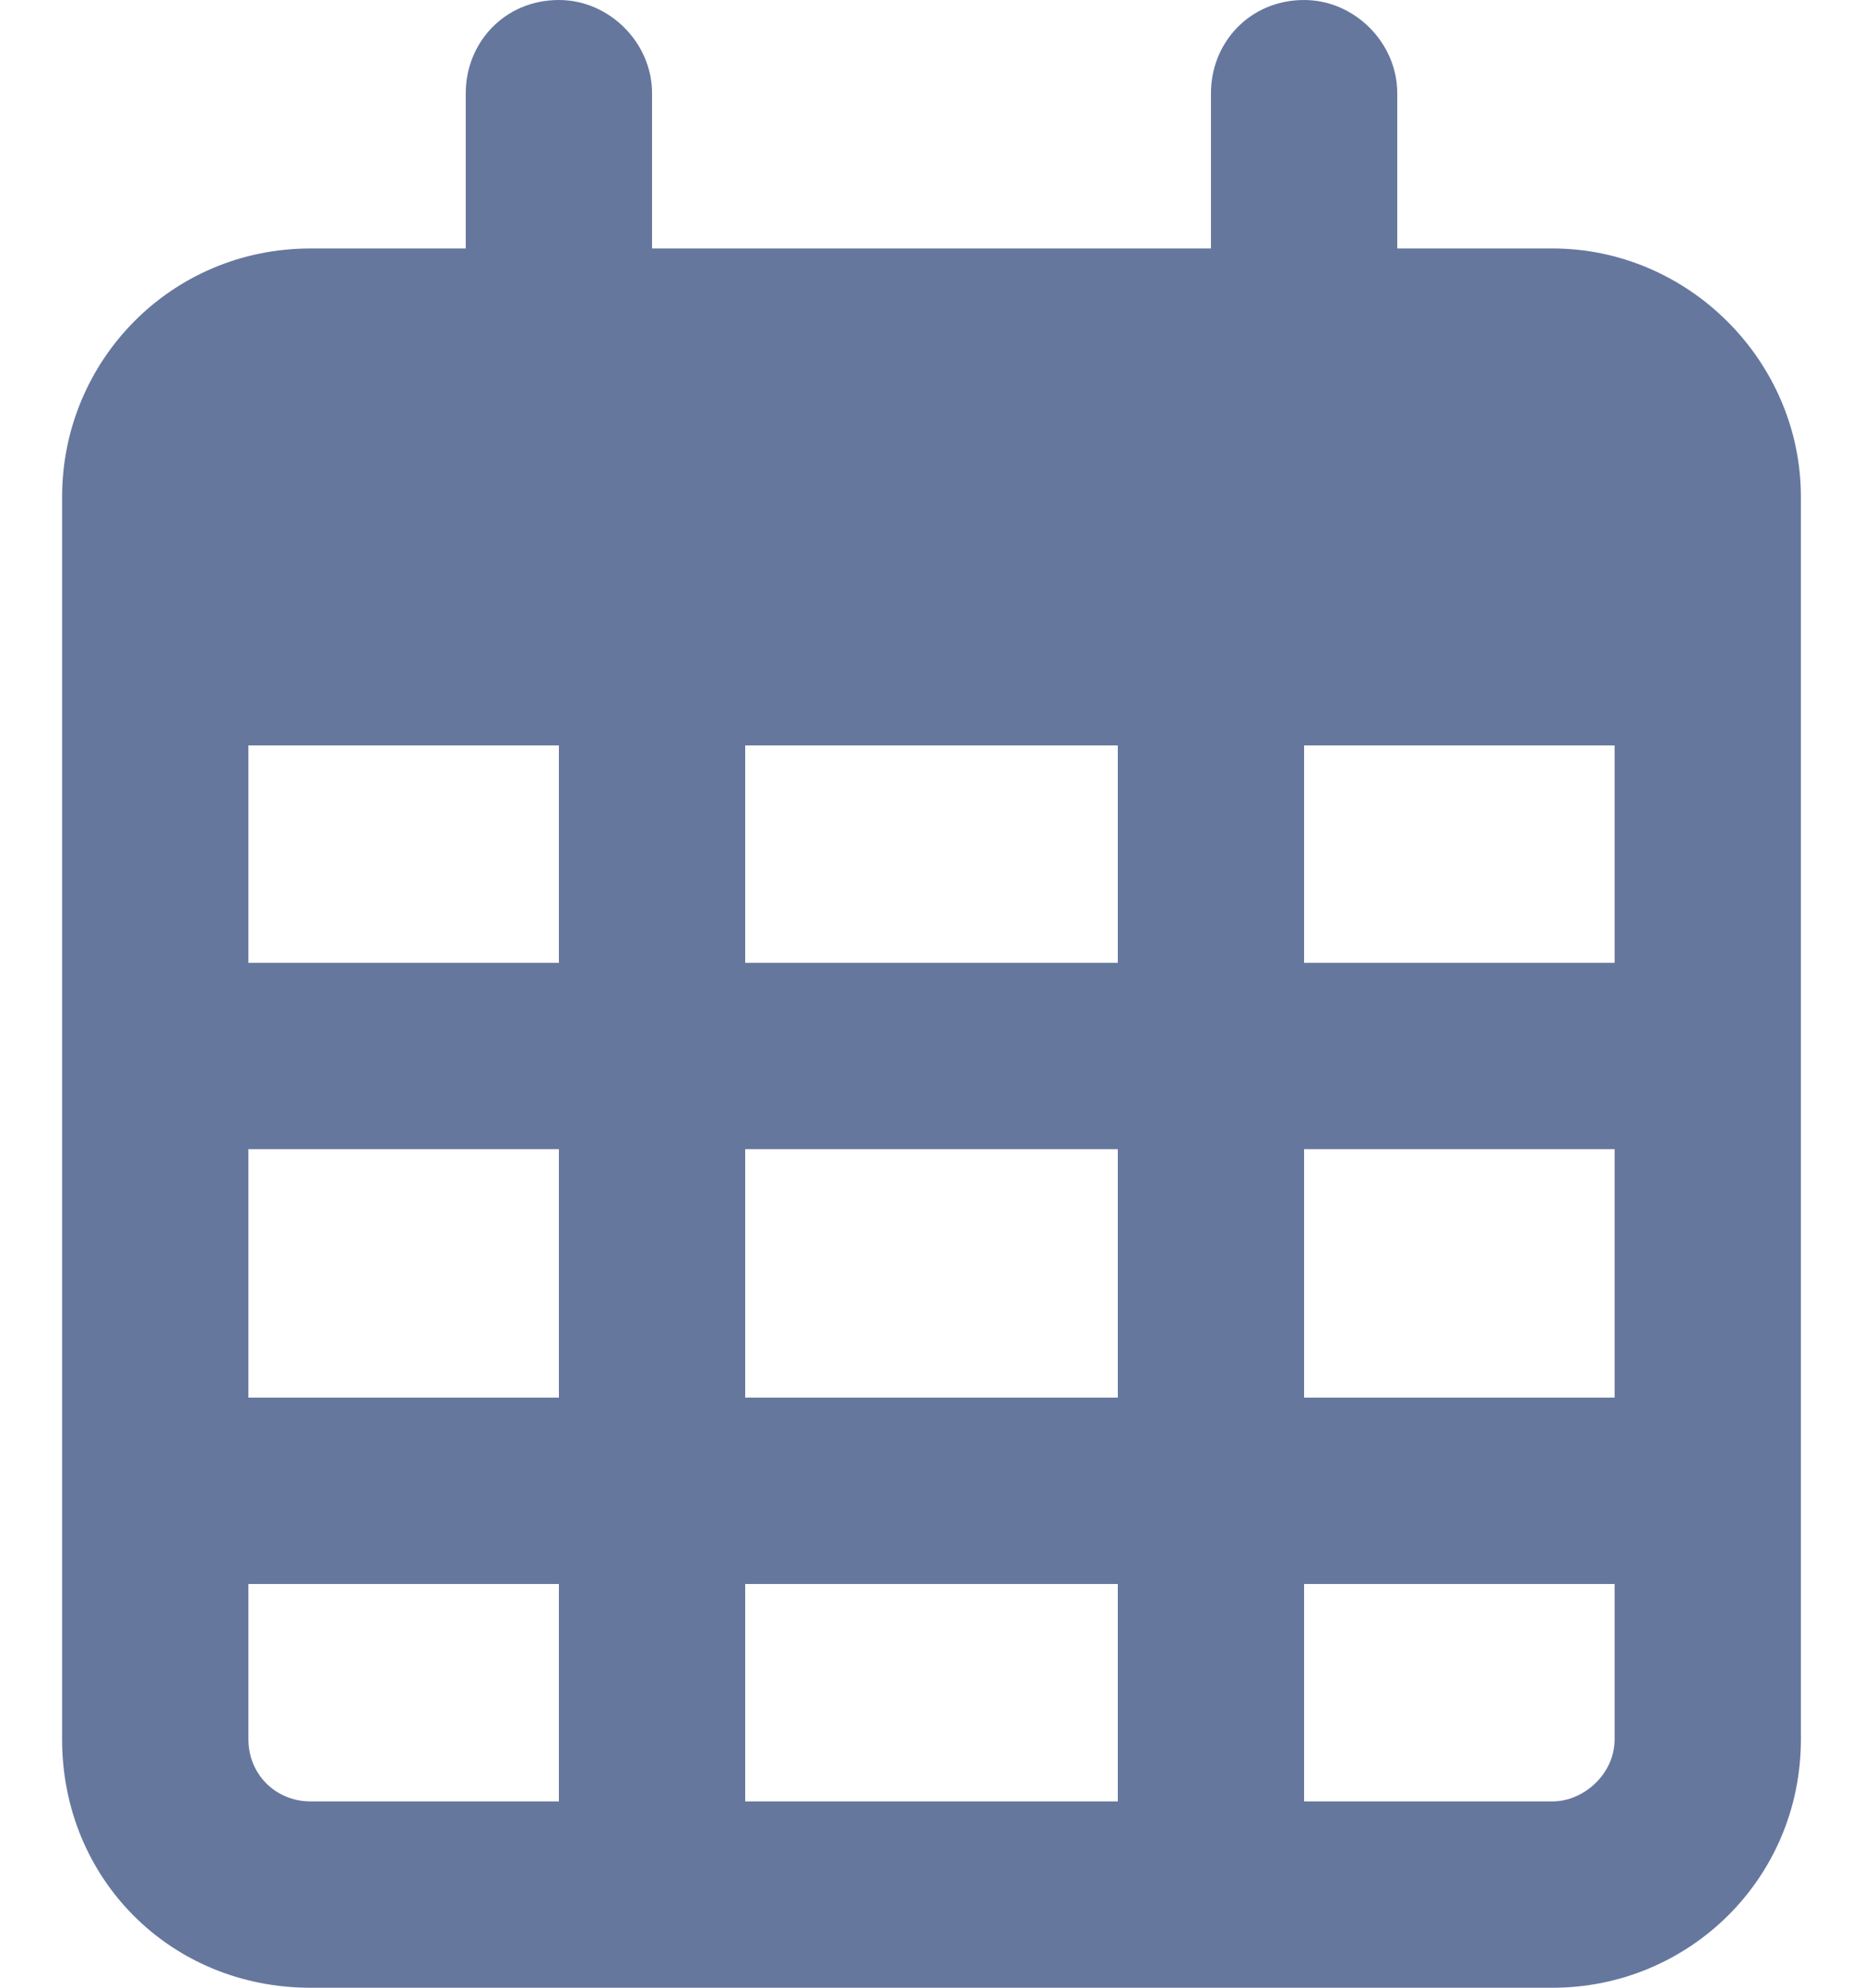 <svg width="15" height="16" viewBox="0 0 15 16" fill="none" xmlns="http://www.w3.org/2000/svg">
<path d="M5.25 0.75V2H9.75V0.75C9.75 0.344 10.062 0 10.5 0C10.906 0 11.25 0.344 11.25 0.75V2H12.5C13.594 2 14.5 2.906 14.5 4V4.5V6V14C14.5 15.125 13.594 16 12.5 16H2.5C1.375 16 0.5 15.125 0.5 14V6V4.5V4C0.5 2.906 1.375 2 2.5 2H3.75V0.75C3.75 0.344 4.062 0 4.5 0C4.906 0 5.25 0.344 5.25 0.75ZM2 6V7.75H4.5V6H2ZM2 9.25V11.25H4.5V9.25H2ZM6 9.25V11.25H9V9.25H6ZM10.5 9.25V11.25H13V9.25H10.5ZM13 7.75V6H10.5V7.75H13ZM13 12.75H10.5V14.5H12.5C12.75 14.5 13 14.281 13 14V12.75ZM9 12.75H6V14.5H9V12.75ZM4.5 12.75H2V14C2 14.281 2.219 14.5 2.5 14.5H4.5V12.75ZM9 7.75V6H6V7.75H9Z" fill="#66779E"/>
</svg>
